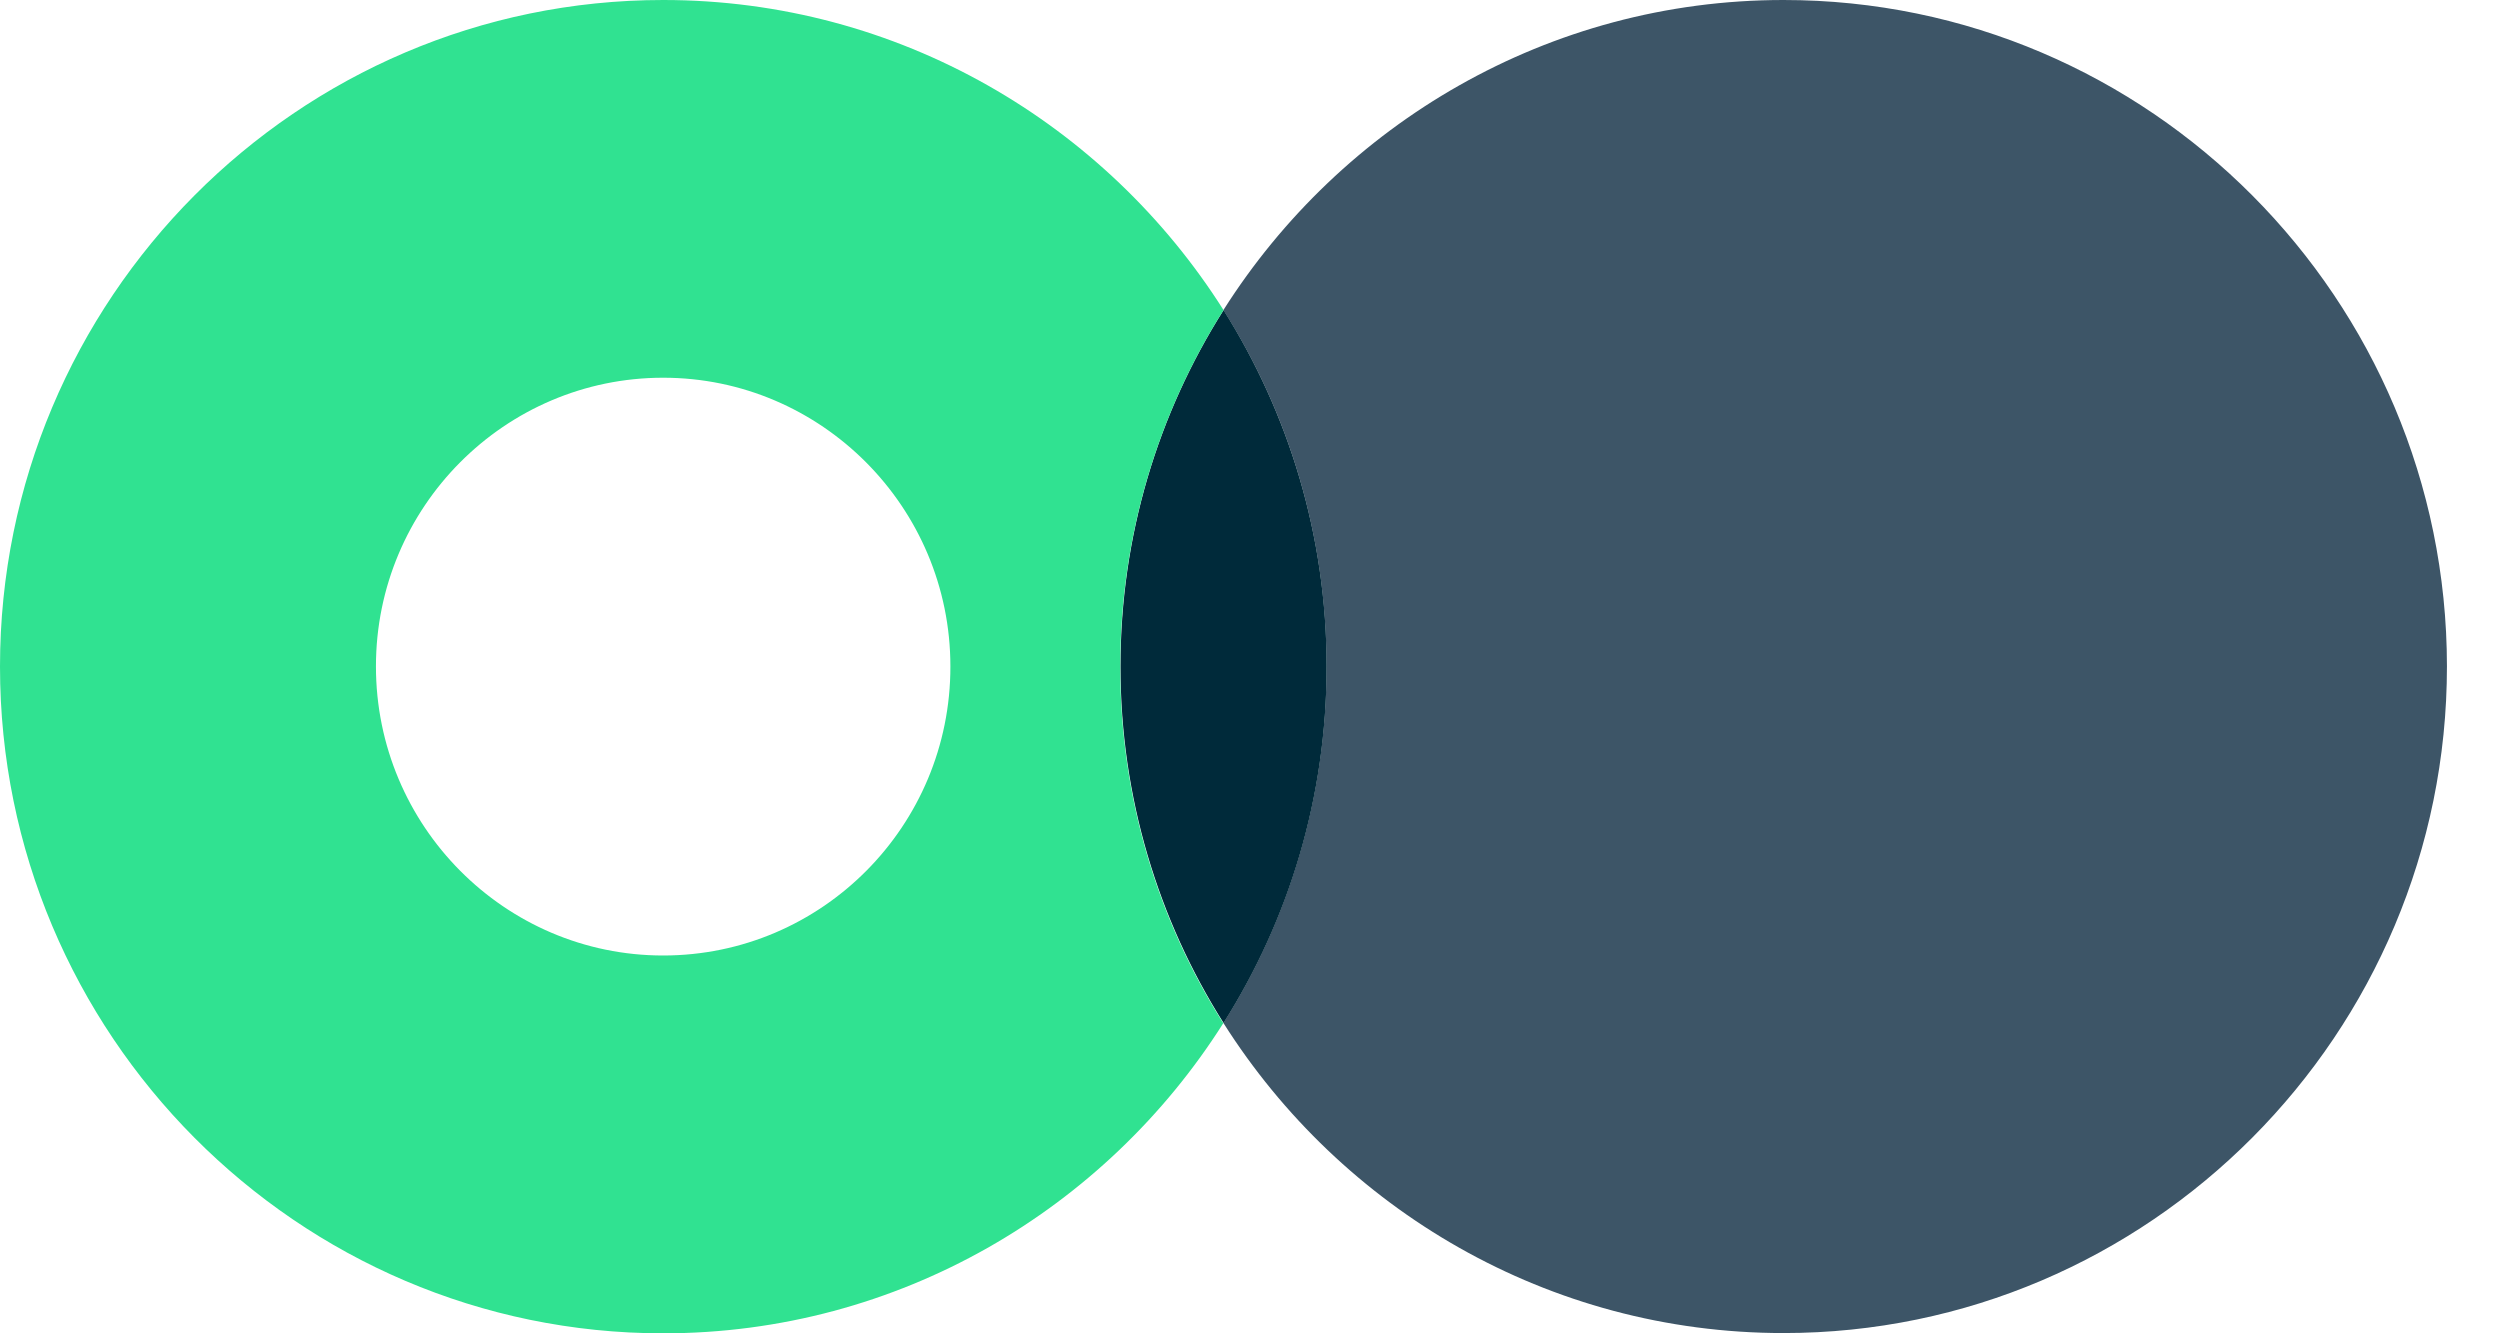 <svg width="45" height="24" viewBox="0 0 45 24" fill="none" xmlns="http://www.w3.org/2000/svg">
<path d="M32.103 -0C27.867 -0 24.142 2.234 22.021 5.582C23.197 7.442 23.877 9.639 23.877 11.998C23.877 14.356 23.192 16.558 22.021 18.413C24.142 21.765 27.867 23.995 32.103 23.995C38.684 23.995 44.045 18.614 44.045 11.993C44.041 5.383 38.686 -0 32.103 -0Z" fill="#3D5567"/>
<path d="M22.024 5.582C20.848 7.442 20.169 9.639 20.169 11.998C20.169 14.356 20.853 16.558 22.024 18.413C23.199 16.553 23.879 14.356 23.879 11.998C23.879 9.639 23.195 7.442 22.024 5.582Z" fill="#002A3A"/>
<path d="M22.024 5.582C19.903 2.23 16.176 0 11.937 0C5.354 0 0 5.383 0 11.998C0 18.612 5.354 24 11.937 24C16.174 24 19.898 21.766 22.019 18.418C20.843 16.558 20.164 14.361 20.164 12.002C20.164 9.644 20.848 7.442 22.024 5.582ZM11.937 17.199C9.086 17.199 6.767 14.866 6.767 11.995C6.767 9.125 9.088 6.799 11.937 6.799C14.786 6.799 17.107 9.132 17.107 11.995C17.112 14.866 14.793 17.199 11.937 17.199Z" fill="#30E291"/>
</svg>
